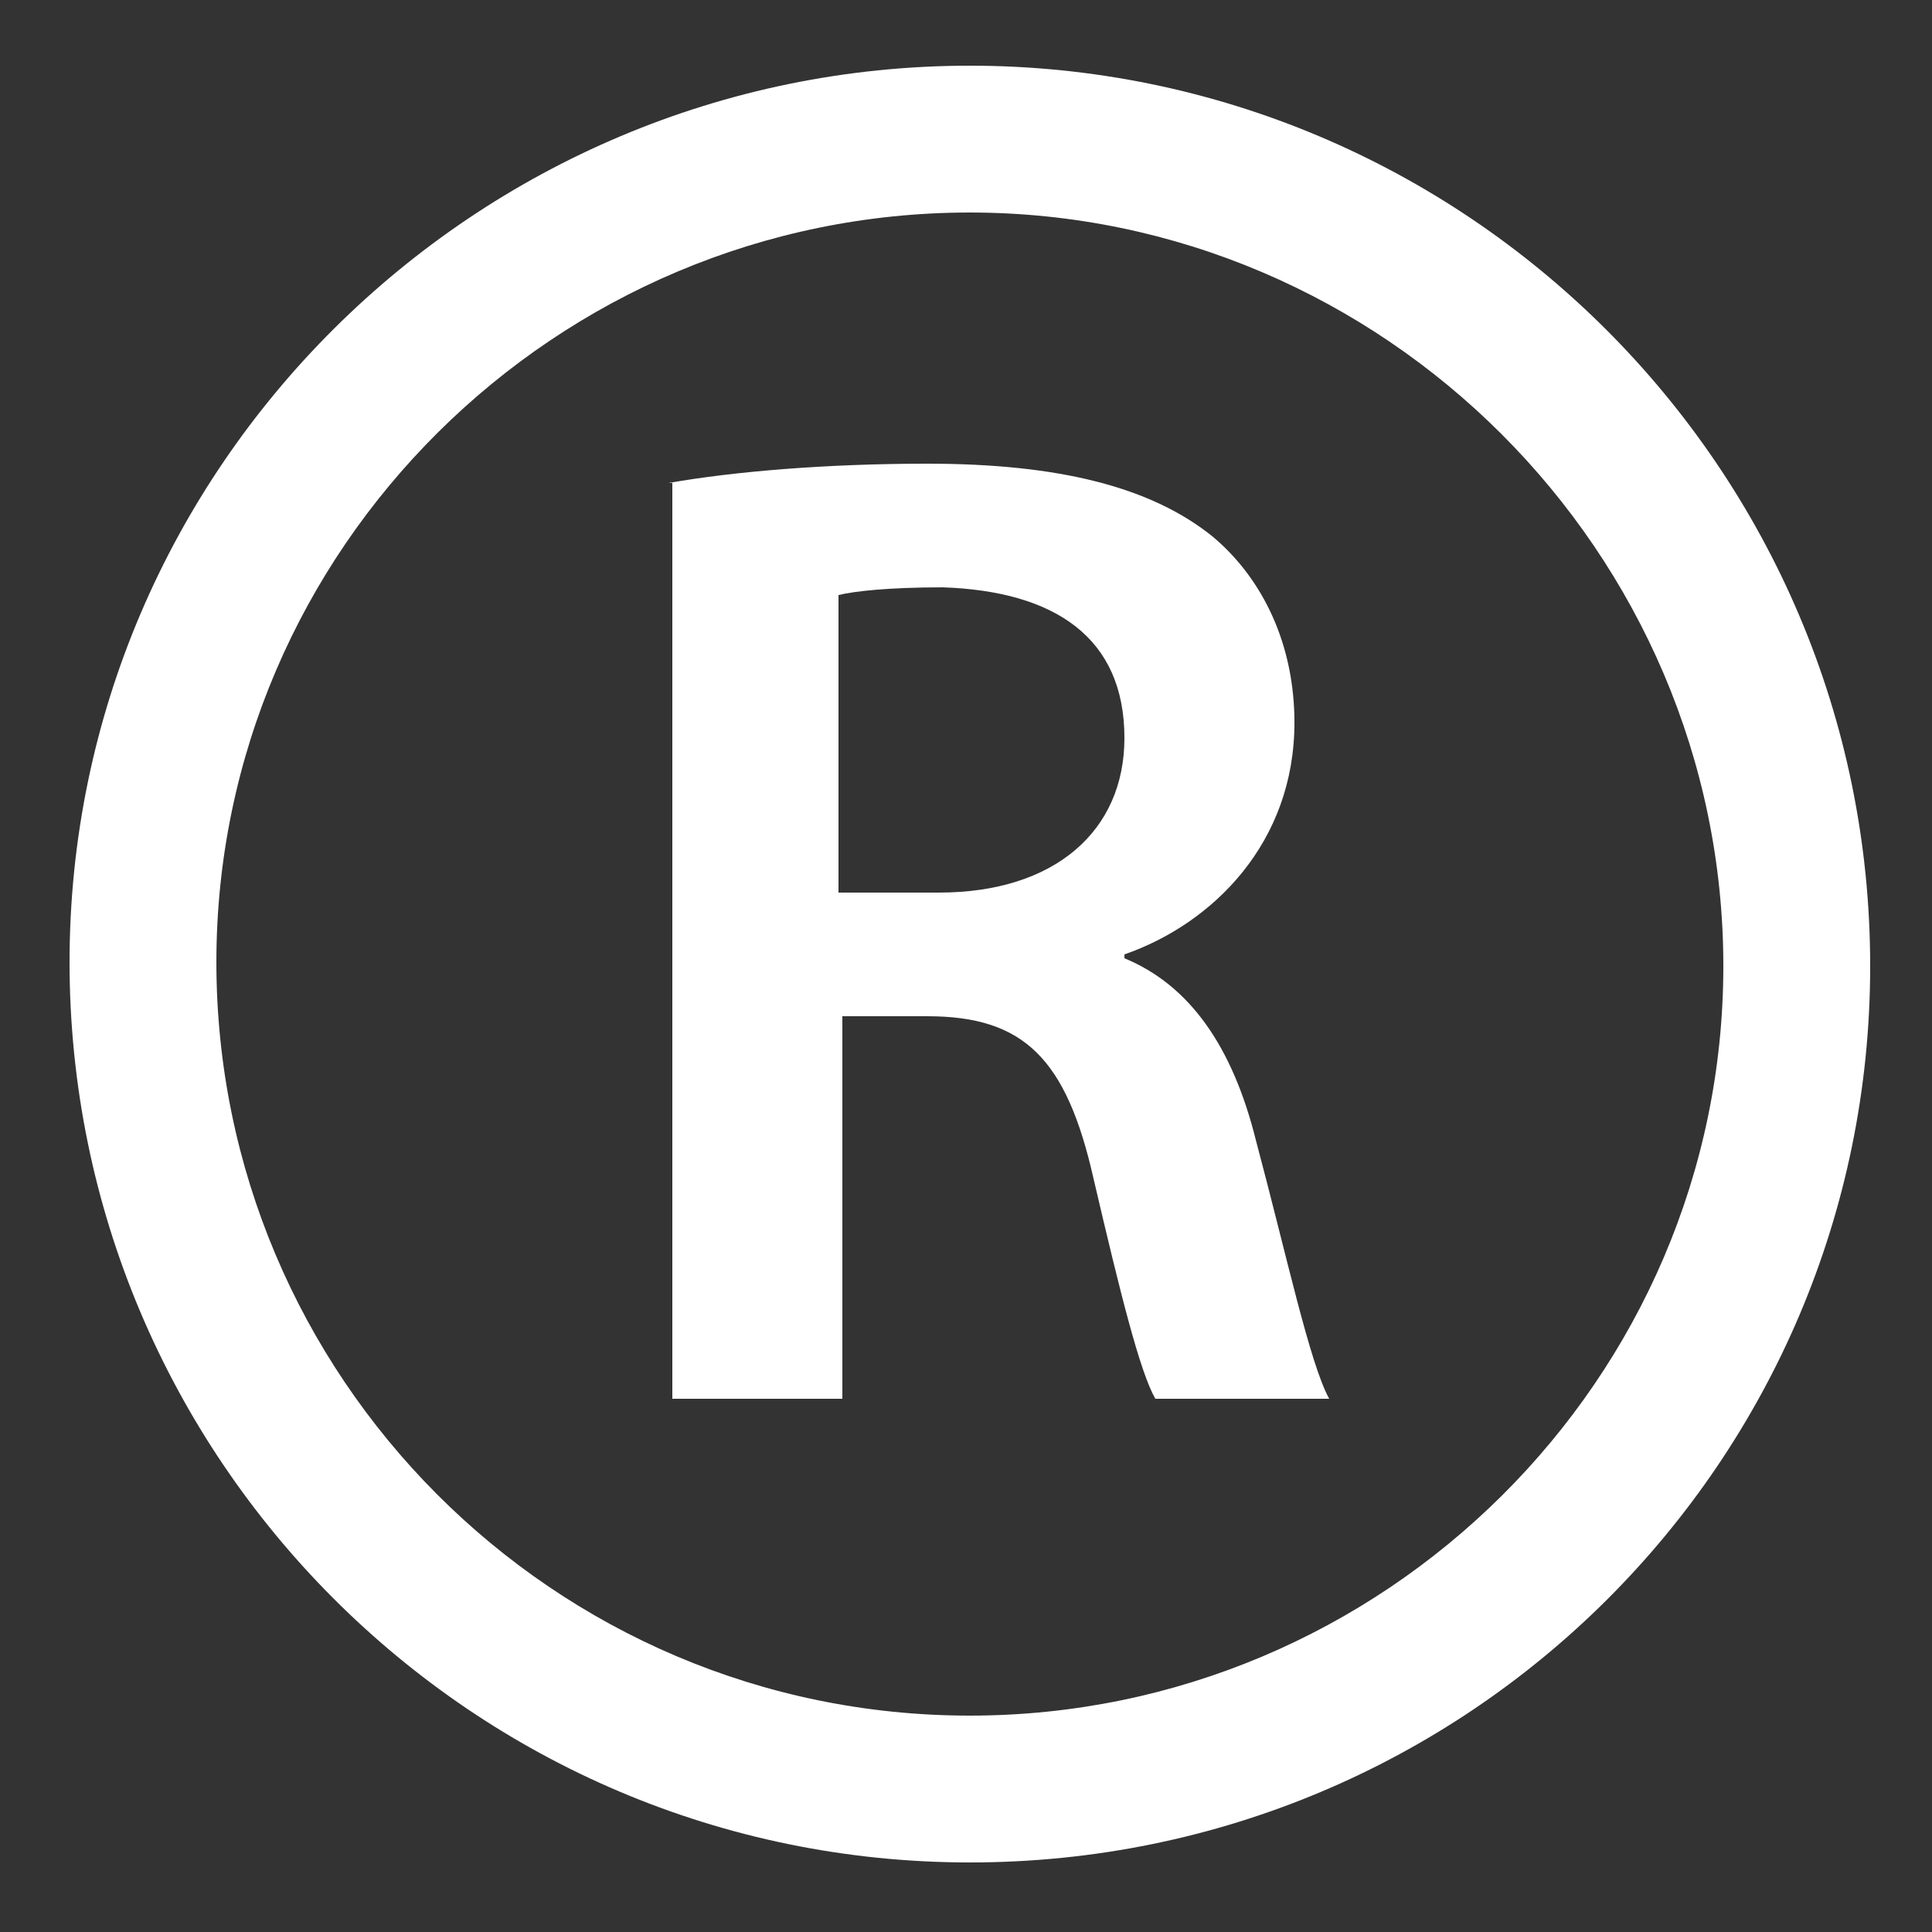 <?xml version="1.0" encoding="utf-8"?>
<!-- Generator: Adobe Illustrator 27.0.0, SVG Export Plug-In . SVG Version: 6.00 Build 0)  -->
<svg version="1.1" id="_Слой_1" xmlns="http://www.w3.org/2000/svg" xmlns:xlink="http://www.w3.org/1999/xlink" x="0px"
	 y="0px" viewBox="0 0 50 50" style="enable-background:new 0 0 50 50;" xml:space="preserve">
<rect x="0" y="0" width="50" height="50" fill="#333333" stroke="none"/>
<style type="text/css">
	.st0{fill:#FFFFFF;}
</style>
<g>
	<g>
		<path class="st0" d="M25.1,48.2c-12.9,0-23.3-10.5-23.3-23.3S12.3,1.7,25.1,1.7S48.4,12.1,48.4,25C48.4,37.8,38,48.2,25.1,48.2z
			 M25.1,5.5c-10.7,0-19.5,8.7-19.5,19.4s8.7,19.5,19.5,19.5c10.7,0,19.5-8.7,19.5-19.4S35.8,5.5,25.1,5.5z"/>
	</g>
</g>
<g>
	<path class="st0" d="M17.3,12.5c1.7-0.3,4.1-0.5,6.7-0.5c3.4,0,5.8,0.6,7.4,1.9c1.3,1.1,2.1,2.8,2.1,4.8c0,3.1-2.1,5.2-4.4,6v0.1
		c1.7,0.7,2.8,2.3,3.4,4.7c0.8,3,1.4,5.8,1.9,6.7h-4.5c-0.4-0.7-0.9-2.7-1.6-5.7c-0.7-3.1-1.8-4.2-4.3-4.2h-2.2v9.9h-4.4V12.5z
		 M21.7,23.1h2.6c3,0,4.8-1.6,4.8-4c0-2.6-1.8-3.8-4.7-3.9c-1.4,0-2.3,0.1-2.7,0.2V23.1z"/>
</g>
</svg>
